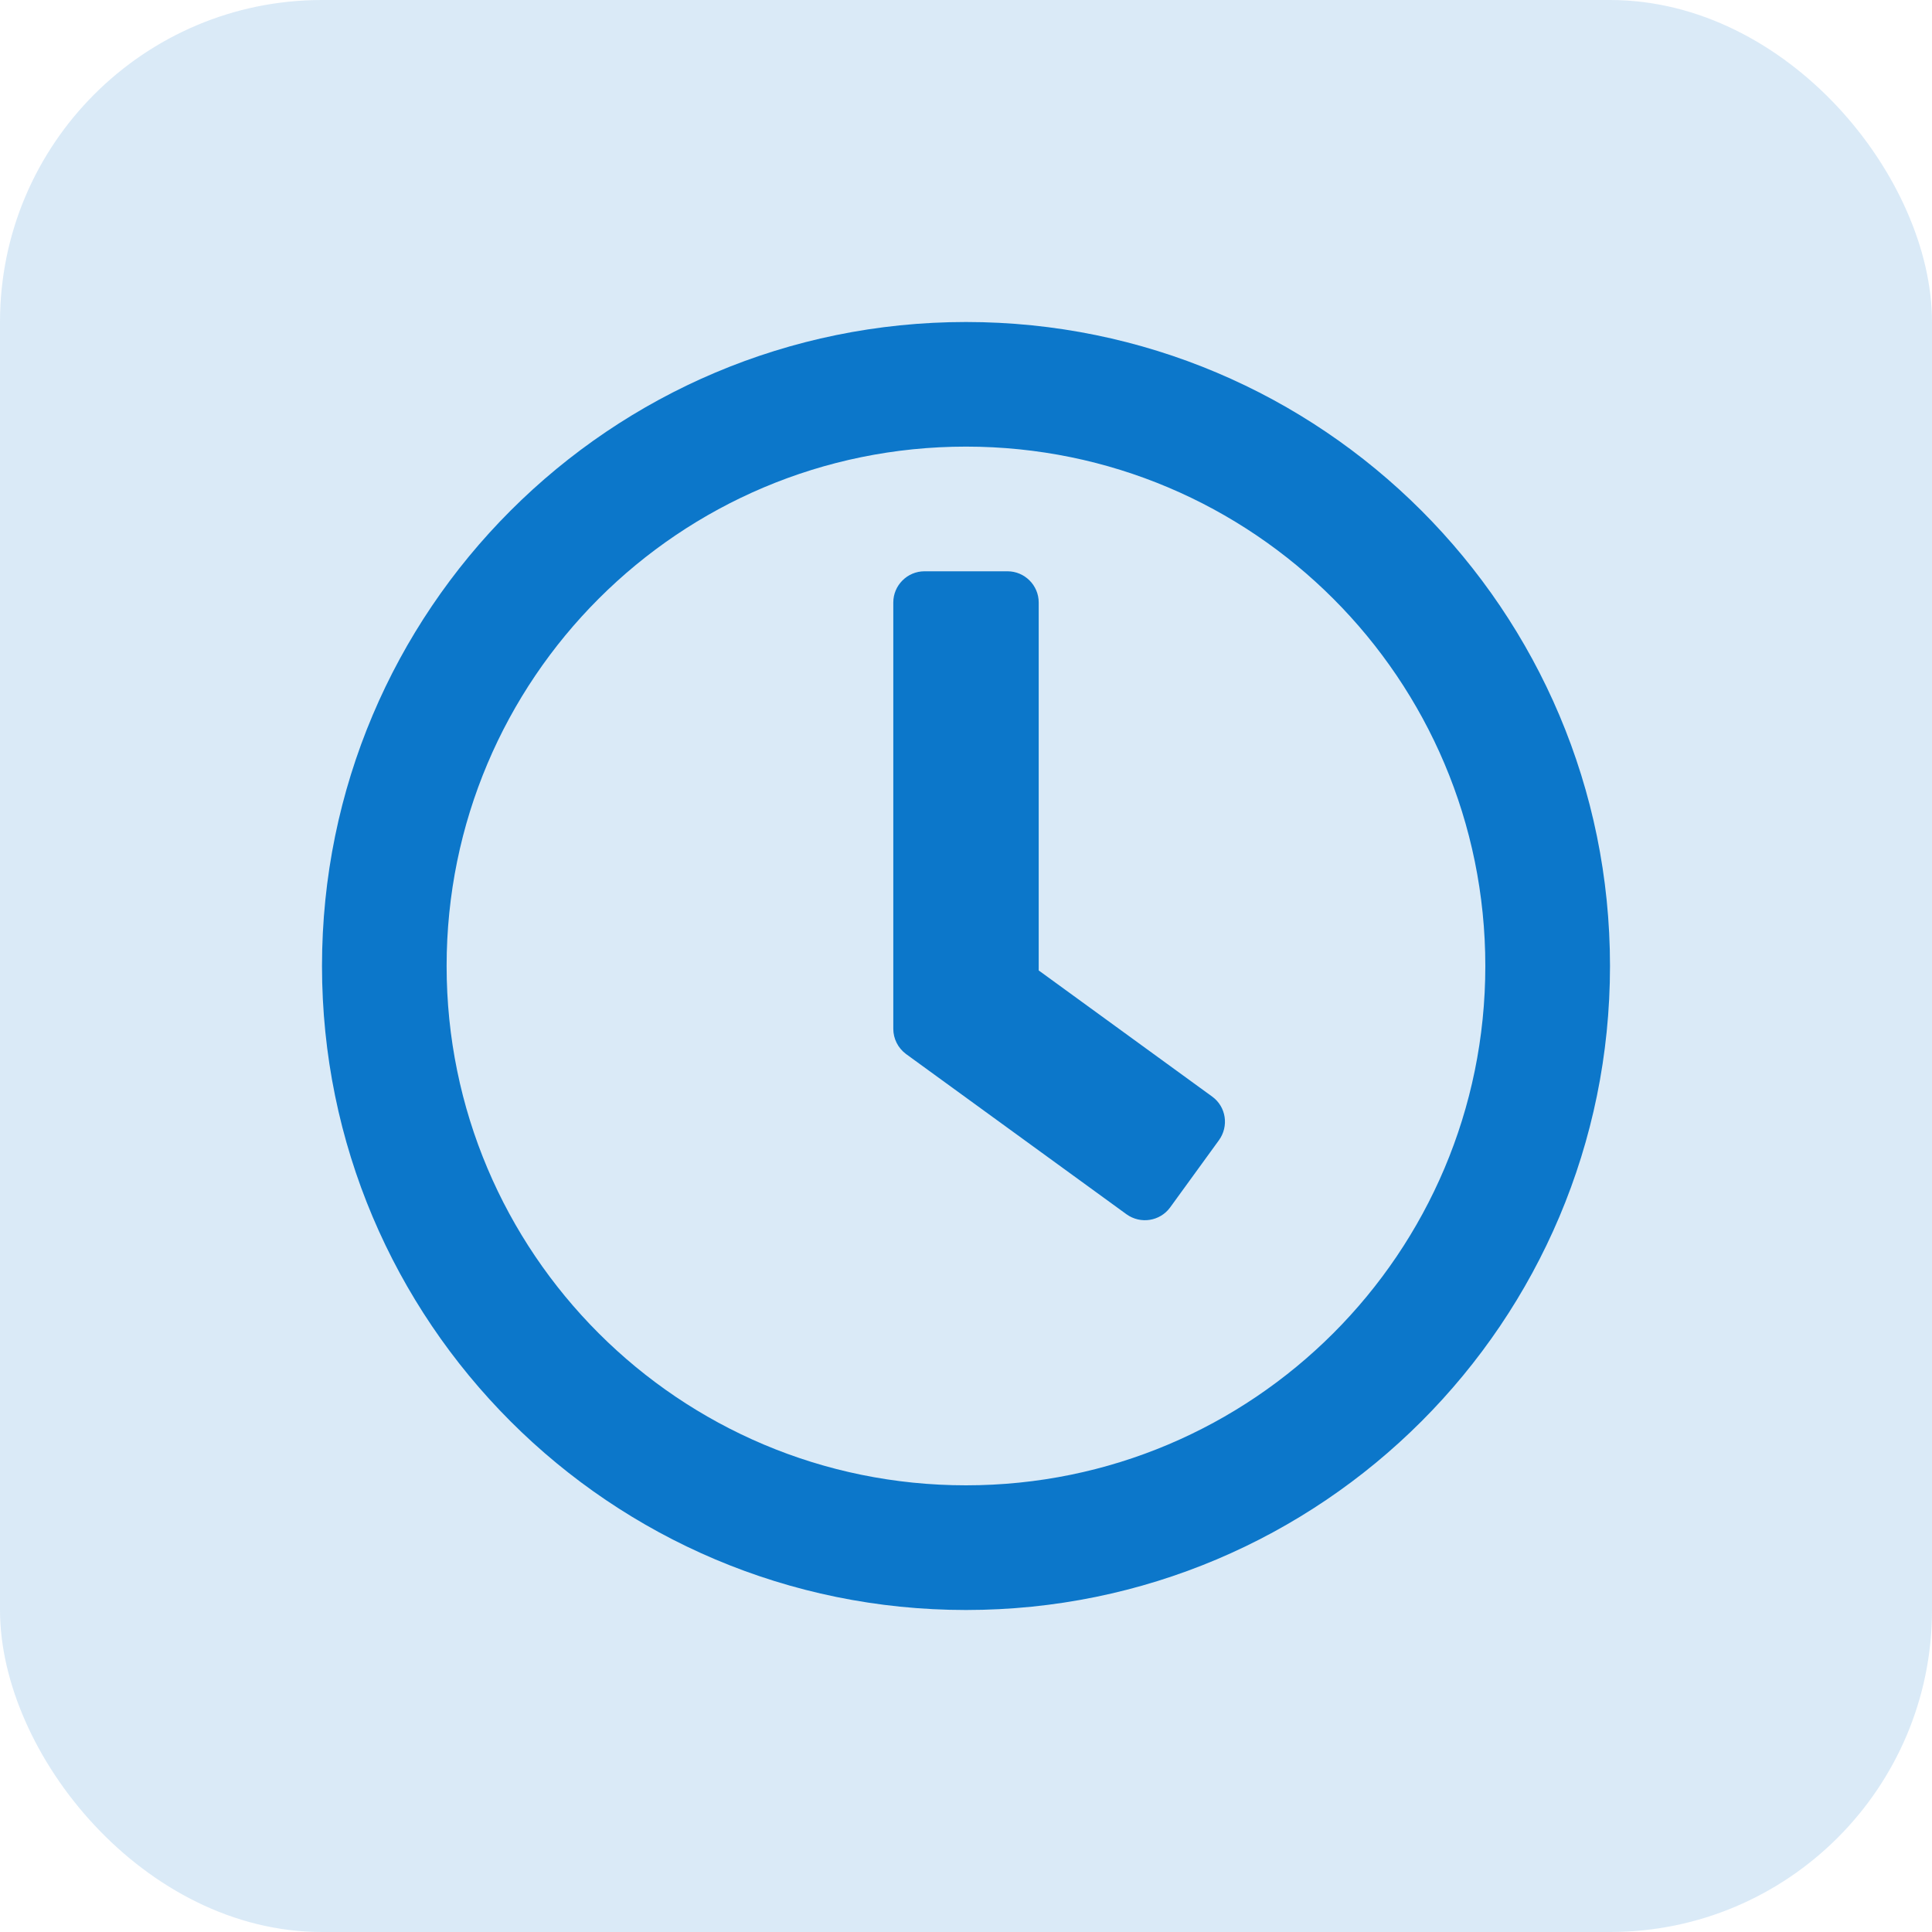<svg xmlns="http://www.w3.org/2000/svg" fill="none" viewBox="0 0 30 30" height="30" width="30">
<rect fill-opacity="0.15" fill="#0C77CA" rx="5" height="30" width="30"></rect>
<path fill="#0C77CA" d="M15 5C9.476 5 5 9.476 5 15C5 20.524 9.476 25 15 25C20.524 25 25 20.524 25 15C25 9.476 20.524 5 15 5ZM15 23.064C10.544 23.064 6.935 19.456 6.935 15C6.935 10.544 10.544 6.935 15 6.935C19.456 6.935 23.064 10.544 23.064 15C23.064 19.456 19.456 23.064 15 23.064ZM17.492 18.855L14.069 16.367C13.944 16.274 13.871 16.129 13.871 15.976V9.355C13.871 9.089 14.089 8.871 14.355 8.871H15.645C15.911 8.871 16.129 9.089 16.129 9.355V15.069L18.823 17.028C19.04 17.186 19.085 17.488 18.927 17.706L18.169 18.75C18.012 18.964 17.71 19.012 17.492 18.855Z"></path>
</svg>
